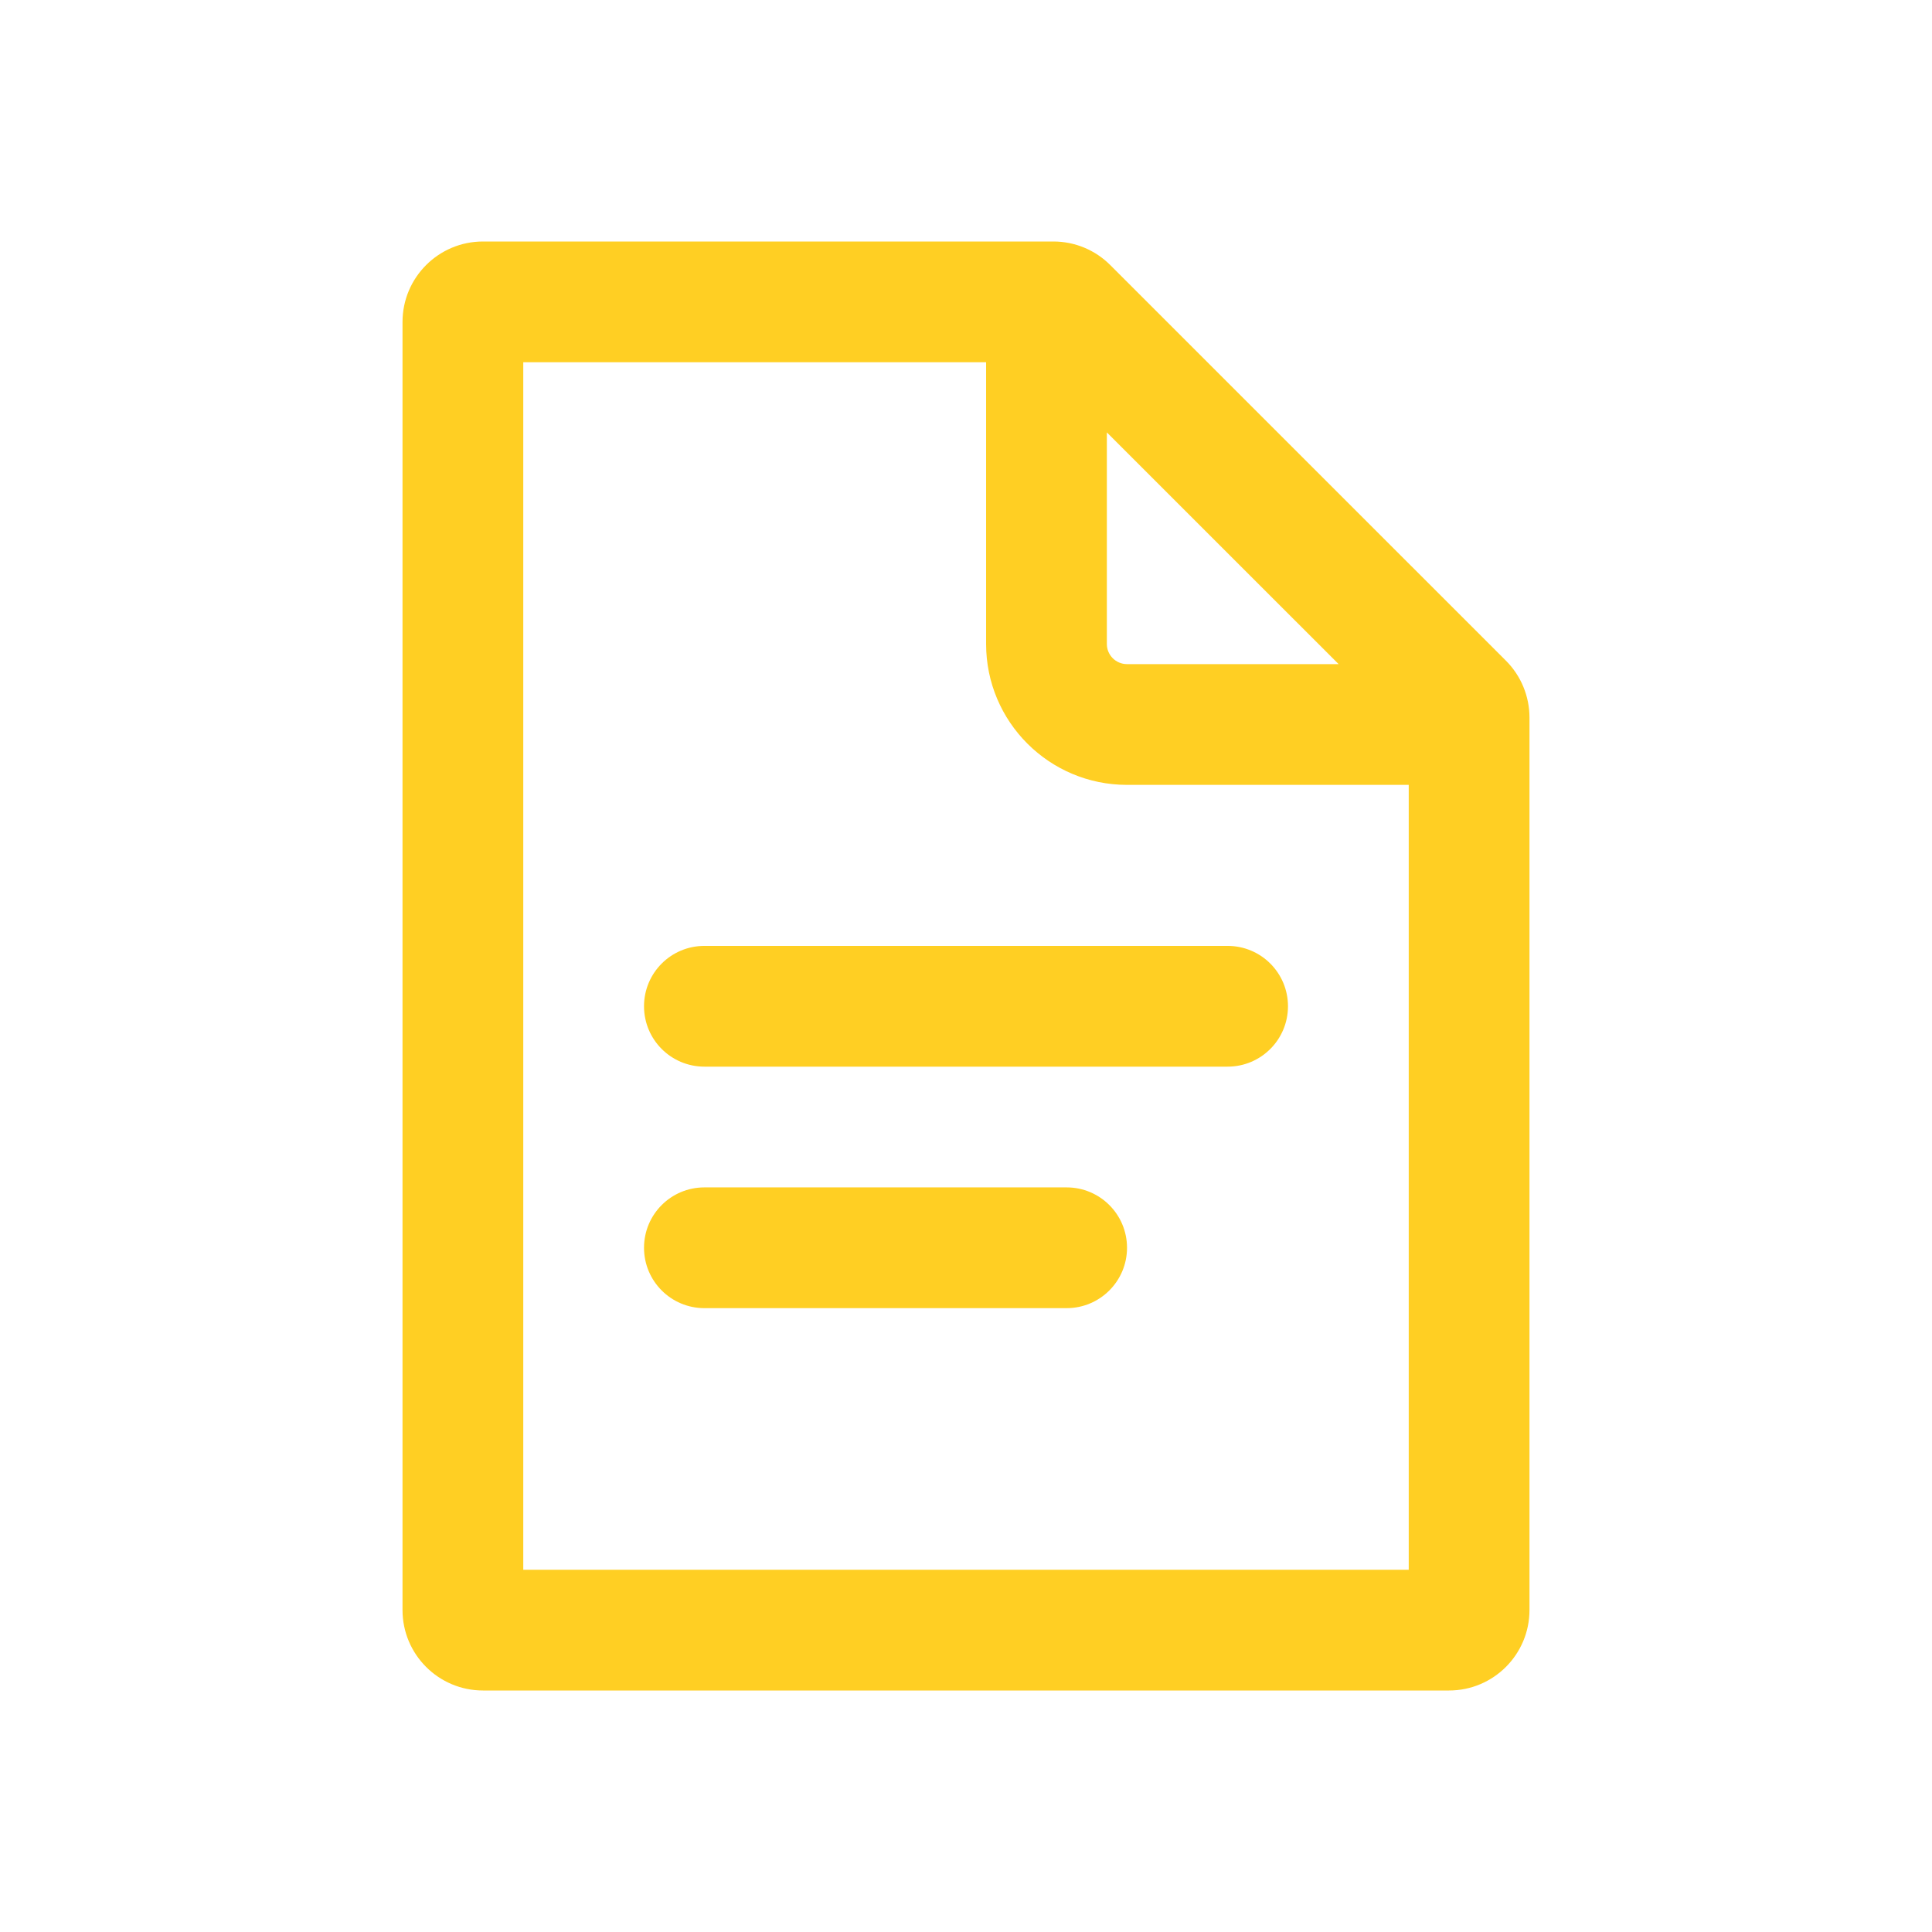 <svg width="32" height="32" viewBox="0 0 32 32" fill="none" xmlns="http://www.w3.org/2000/svg">
<path d="M10.667 16.667C10.667 16.114 11.114 15.667 11.667 15.667H20.333C20.886 15.667 21.333 16.114 21.333 16.667C21.333 17.219 20.886 17.667 20.333 17.667H11.667C11.114 17.667 10.667 17.219 10.667 16.667Z" fill="#FFCF23"/>
<path d="M11.667 19.667C11.114 19.667 10.667 20.114 10.667 20.667C10.667 21.219 11.114 21.667 11.667 21.667H17.667C18.219 21.667 18.667 21.219 18.667 20.667C18.667 20.114 18.219 19.667 17.667 19.667H11.667Z" fill="#FFCF23"/>
<path fill-rule="evenodd" clip-rule="evenodd" d="M24.943 10.943C25.193 11.193 25.333 11.532 25.333 11.886V26.667C25.333 27.403 24.736 28 24 28H8C7.264 28 6.667 27.403 6.667 26.667V5.333C6.667 4.597 7.264 4 8 4H17.448C17.801 4 18.14 4.14 18.39 4.391L24.943 10.943ZM23.333 26V13H18.667C17.378 13 16.333 11.955 16.333 10.667V6H8.667V26H23.333ZM18.333 7.162L22.172 11H18.667C18.483 11 18.333 10.851 18.333 10.667V7.162Z" fill="#FFCF23"/>
</svg>
